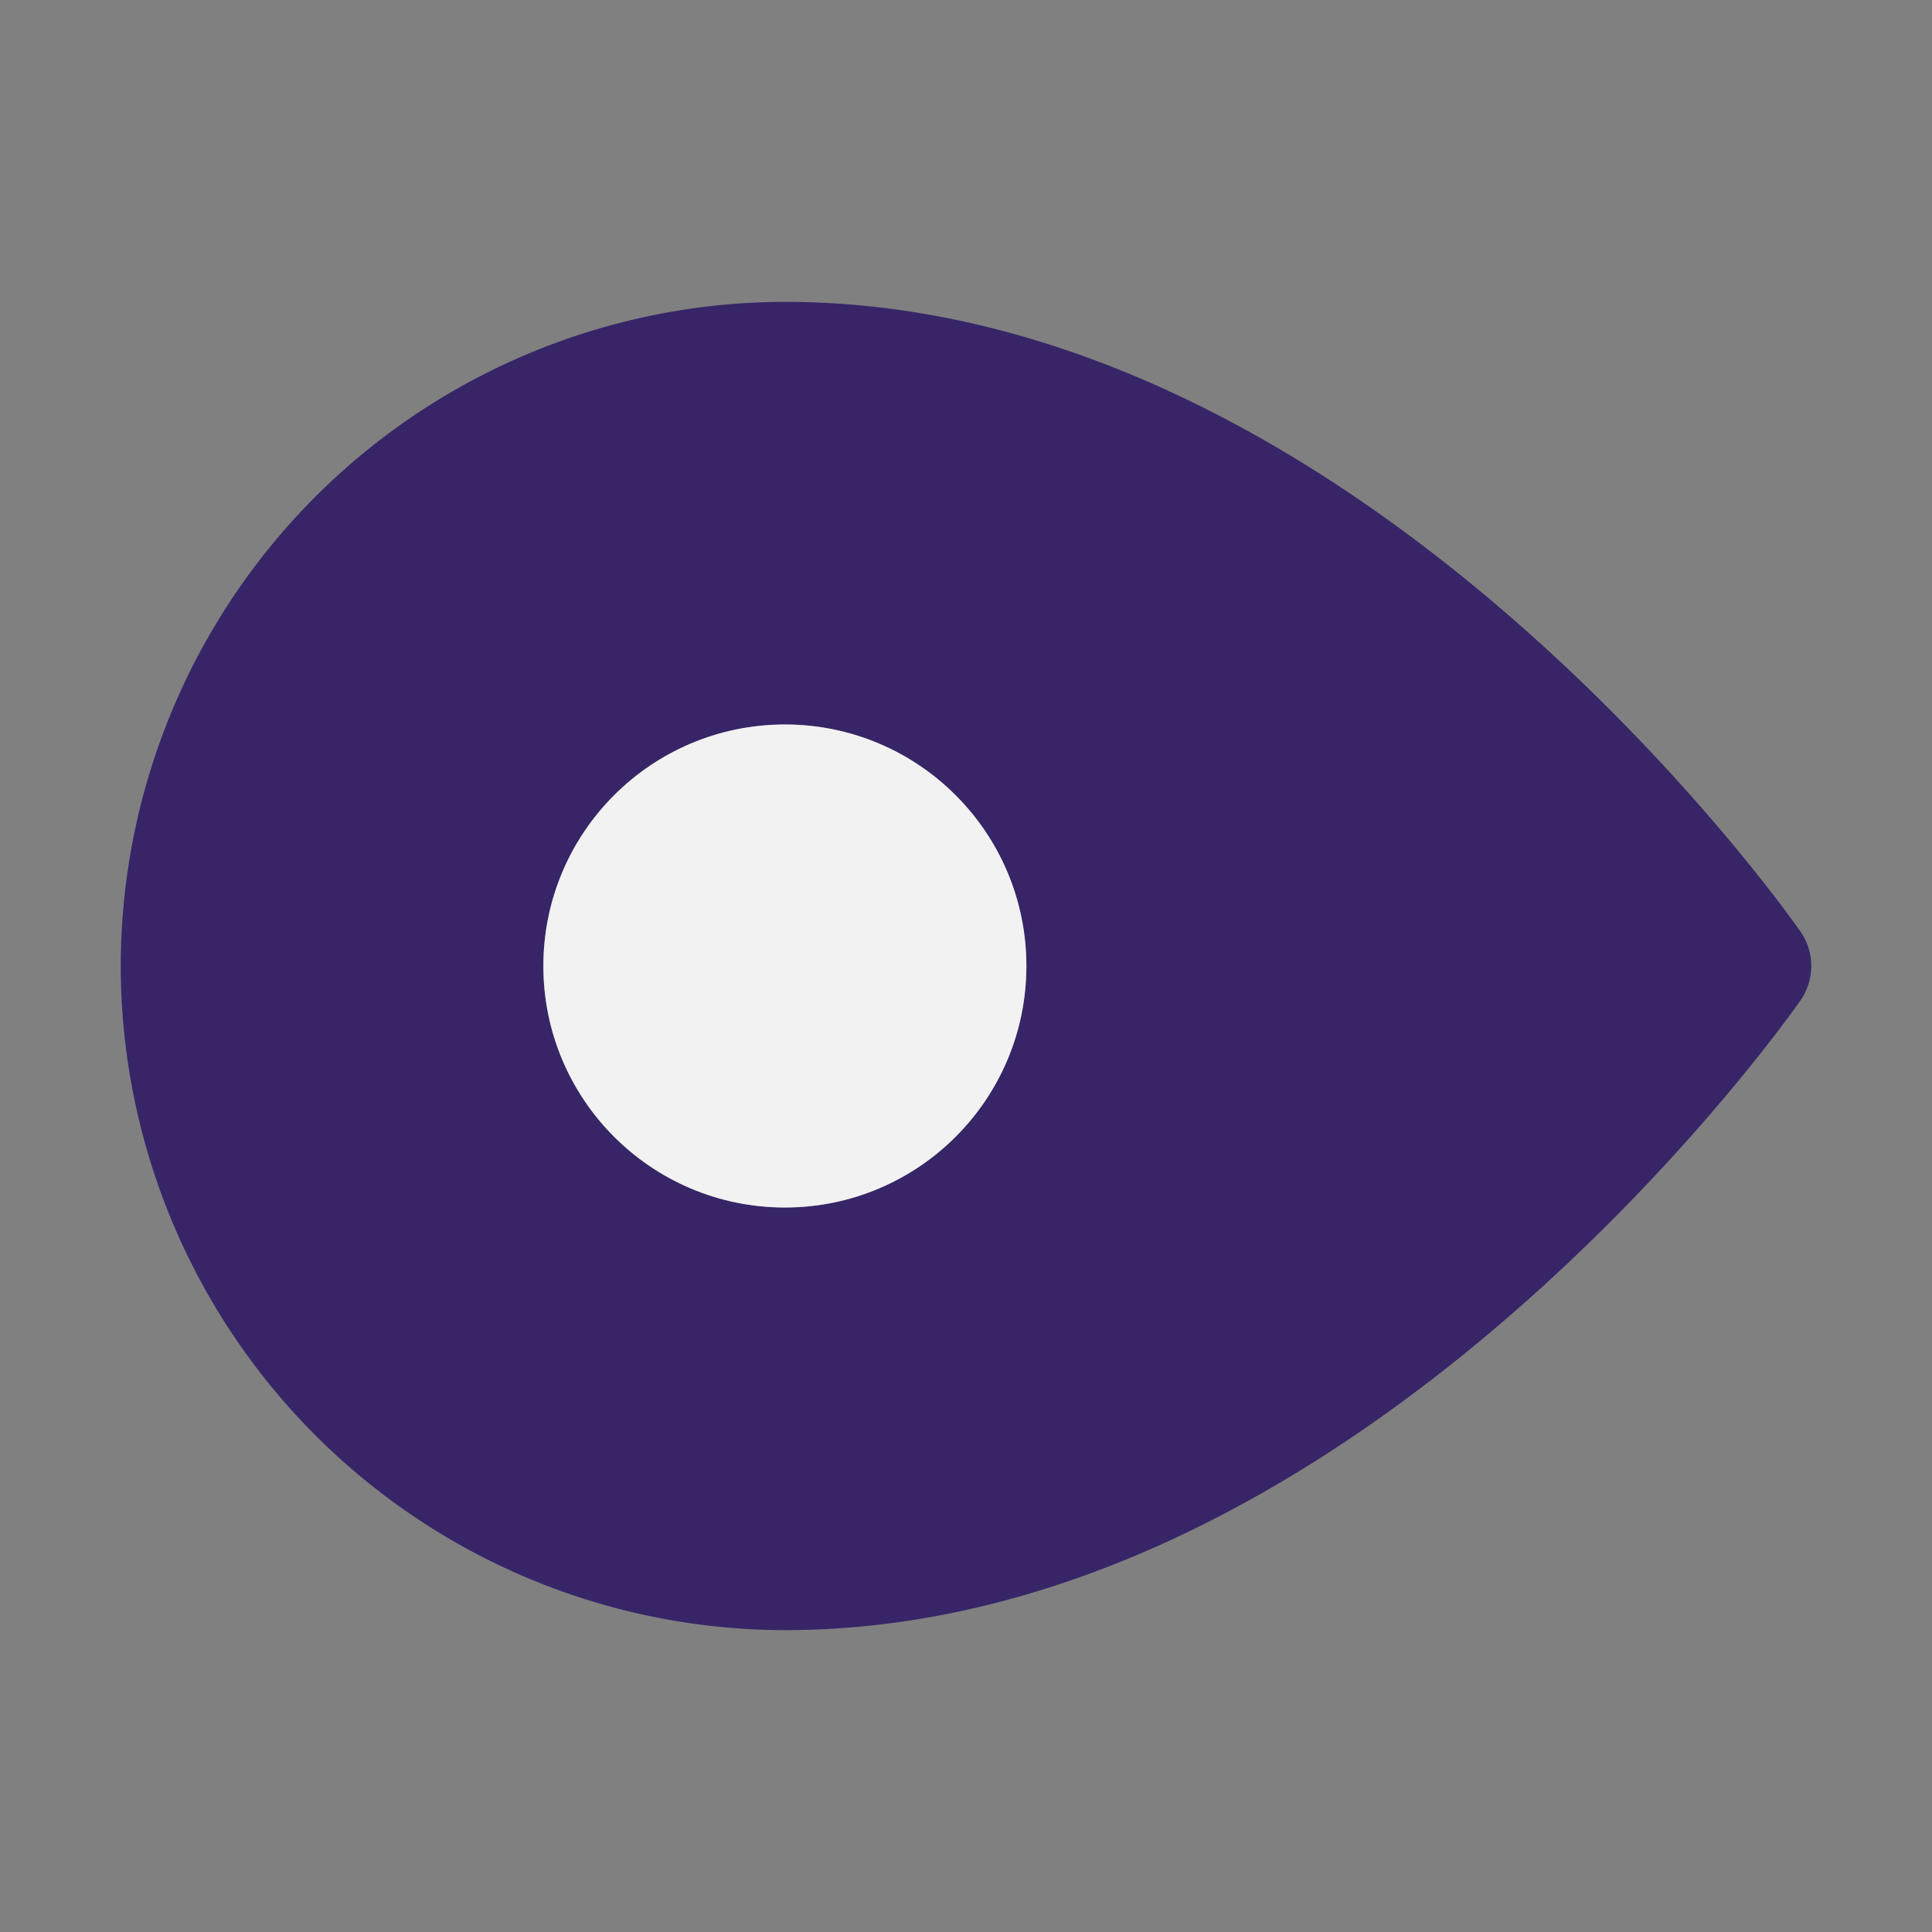 <svg xmlns="http://www.w3.org/2000/svg" width="64" height="64" fill="none"><rect width="100%" height="100%" fill="#808080" stroke="none"/><path fill="#372568" d="M4 32a22.025 22.025 0 0 0 22 22c18.825 0 33.042-20 33.638-20.852a2 2 0 0 0 0-2.296C59.042 30 44.825 10 26 10A22.025 22.025 0 0 0 4 32zm14 0a8 8 0 1 1 16 0 8 8 0 0 1-16 0z"/><circle cx="26" cy="32" r="8" fill="#F2F2F2"/></svg>